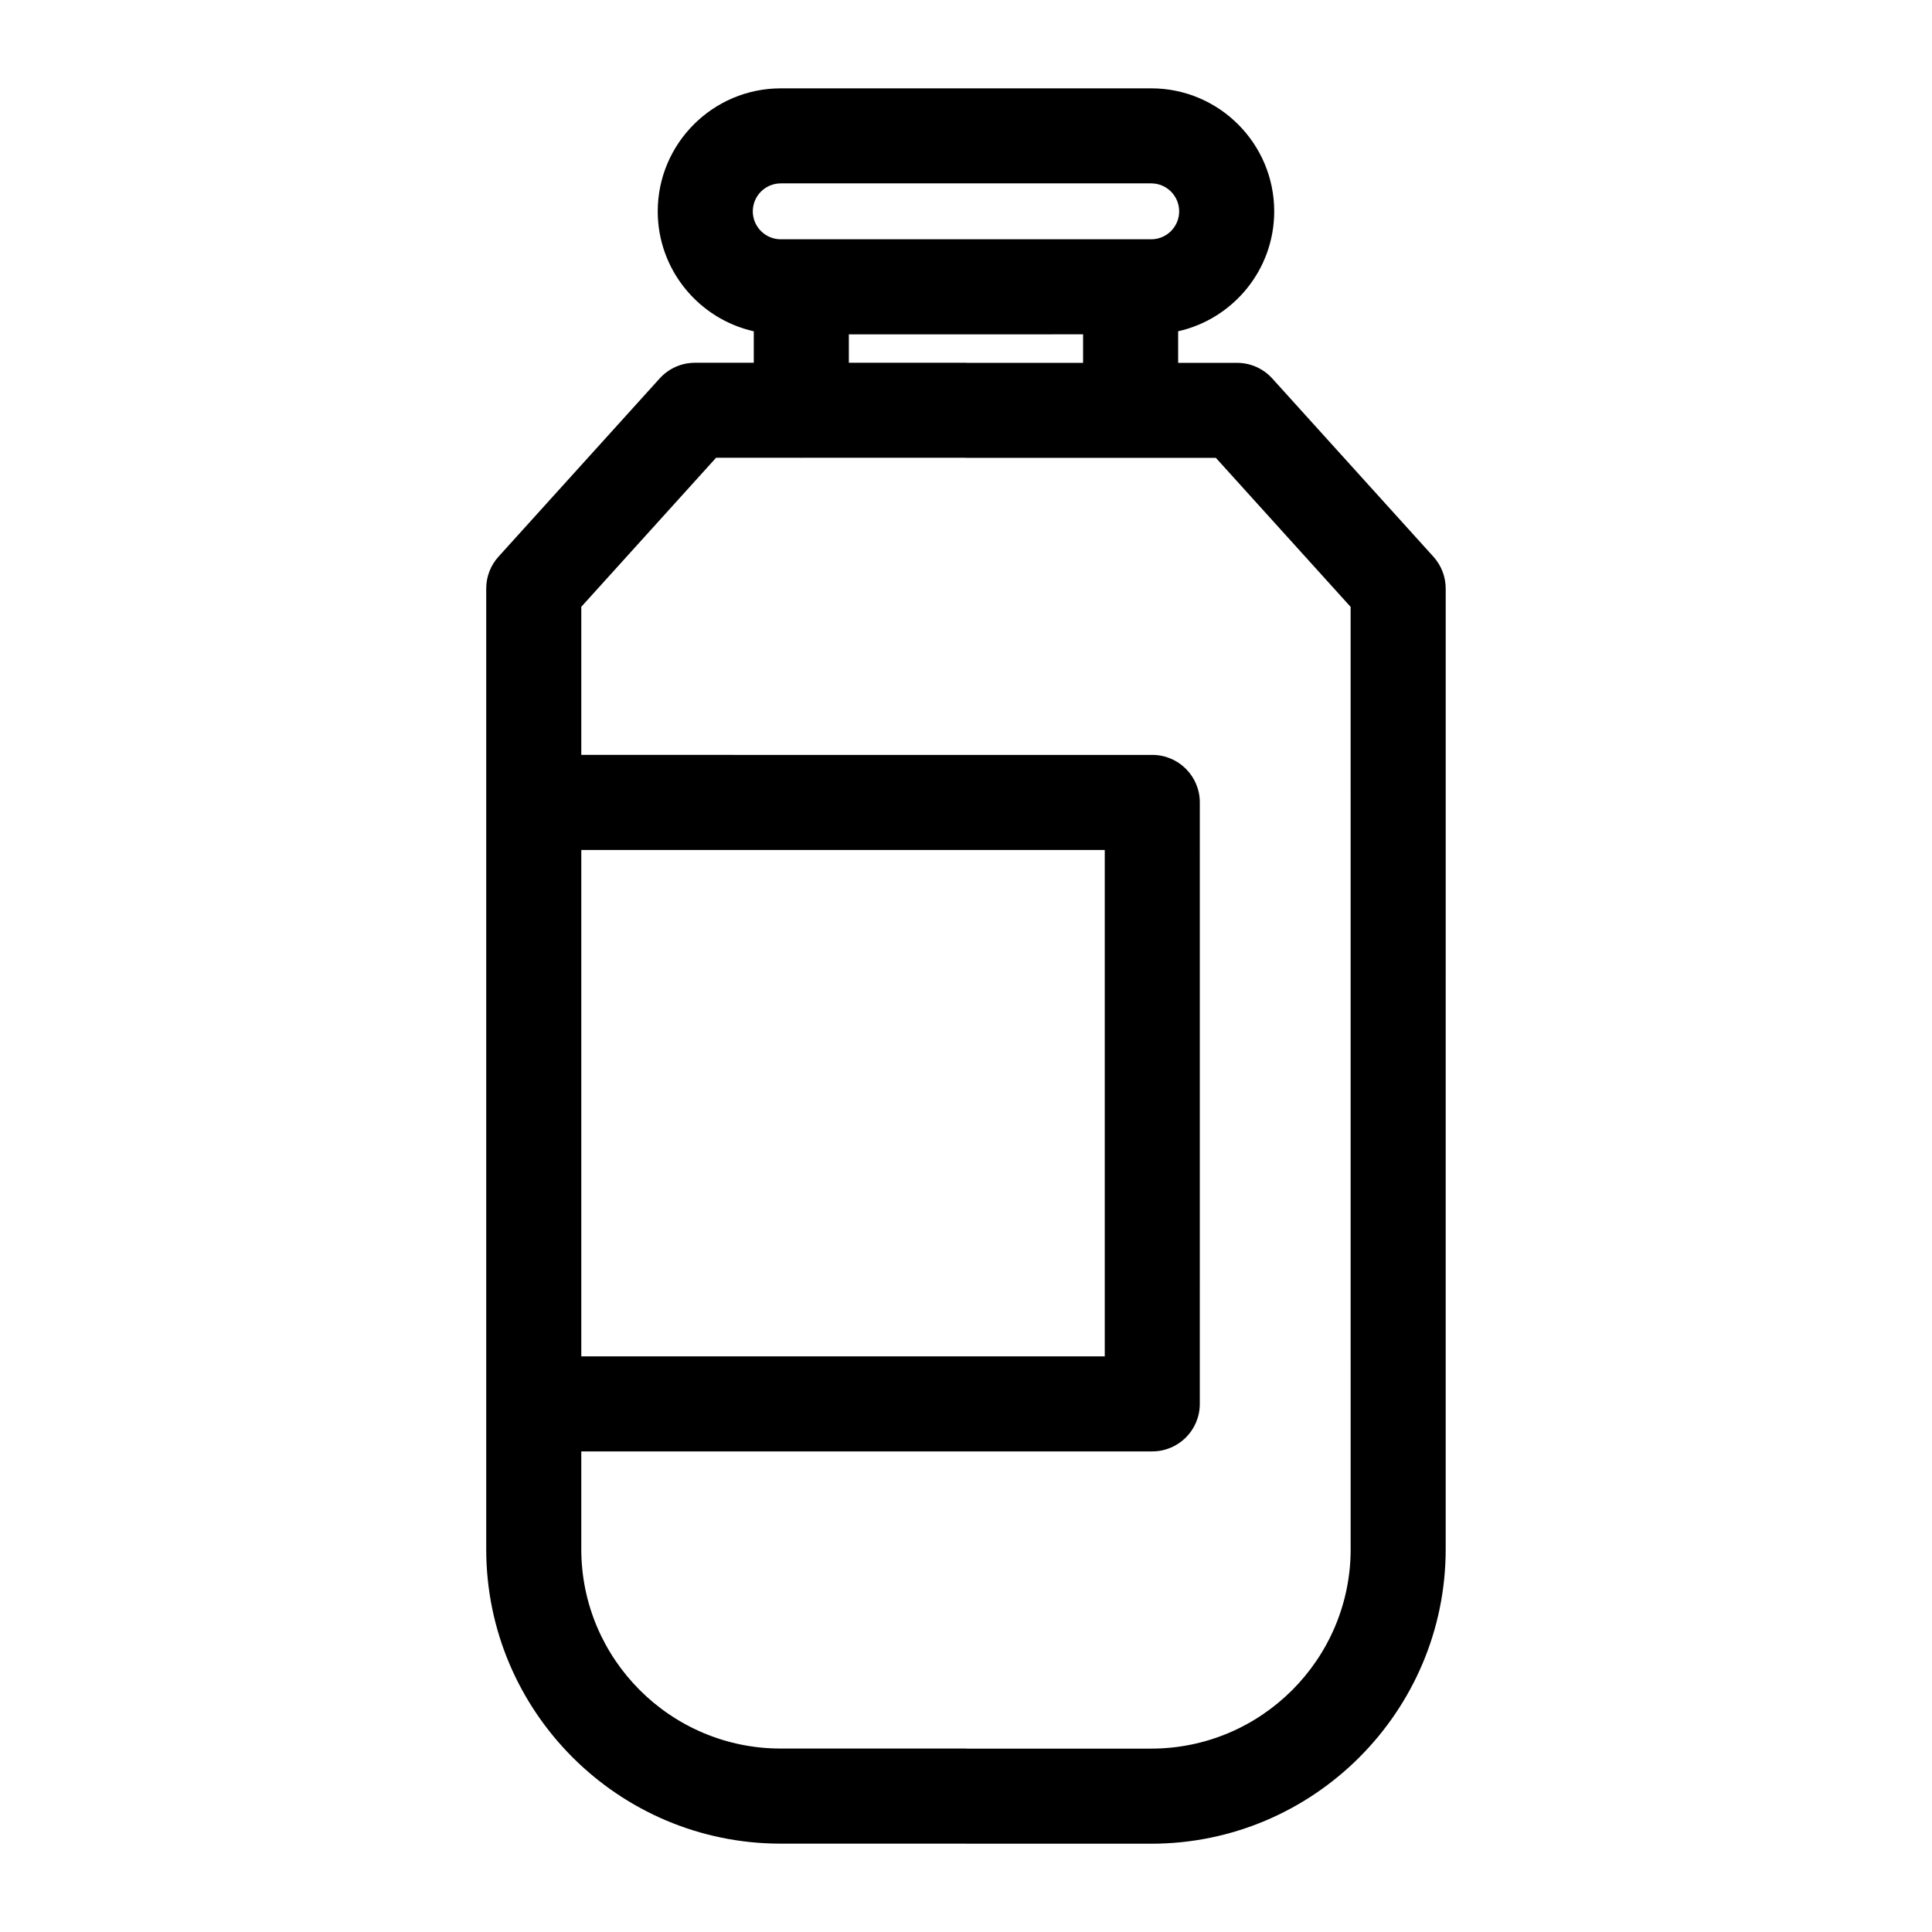 <?xml version="1.0" encoding="UTF-8"?>
<!-- Uploaded to: ICON Repo, www.svgrepo.com, Generator: ICON Repo Mixer Tools -->
<svg fill="#000000" width="800px" height="800px" version="1.1" viewBox="144 144 512 512" xmlns="http://www.w3.org/2000/svg">
 <path d="m523.88 291.54-42.715-47.238c-2.387-2.641-5.777-4.144-9.34-4.144l-15.602-0.004v-8.363c14.547-3.266 25.457-16.262 25.457-31.781 0-17.977-14.621-32.598-32.59-32.598l-98.184 0.004c-17.973 0-32.598 14.621-32.598 32.598 0 15.516 10.906 28.512 25.453 31.781v8.344h-15.594c-3.562 0-6.953 1.508-9.34 4.144l-42.719 47.238c-2.098 2.312-3.254 5.324-3.254 8.449v254.59c0 43.023 35 78.023 78.023 78.023h48.91c0.066 0 0.125 0.02 0.195 0.02h49.09c43.035 0 78.051-35.016 78.051-78.051l0.004-254.57c0-3.121-1.156-6.129-3.25-8.445zm-180.38-91.535c0-4.086 3.32-7.406 7.406-7.406h98.184c4.082 0 7.402 3.324 7.402 7.406s-3.32 7.406-7.406 7.406h-98.18c-4.086 0-7.406-3.32-7.406-7.406zm87.531 32.598v7.551h-30.797c-0.086 0-0.16-0.023-0.242-0.023h-31.039v-7.527zm-132.98 136.65h138.72v134.2h-138.72zm203.89 185.29c0 29.145-23.715 52.859-52.859 52.859h-48.891c-0.066 0-0.125-0.02-0.195-0.02h-49.113c-29.129 0-52.836-23.699-52.836-52.836v-25.91h151.32c6.957 0 12.594-5.637 12.594-12.594l0.004-159.39c0-6.957-5.637-12.594-12.594-12.594l-151.32-0.004v-39.25l35.715-39.492h22.348c0.086 0 0.16 0.023 0.242 0.023 0.082 0 0.16-0.023 0.242-0.023h43.145c0.086 0 0.16 0.023 0.242 0.023h66.234l35.711 39.492 0.004 249.71z"/>
</svg>